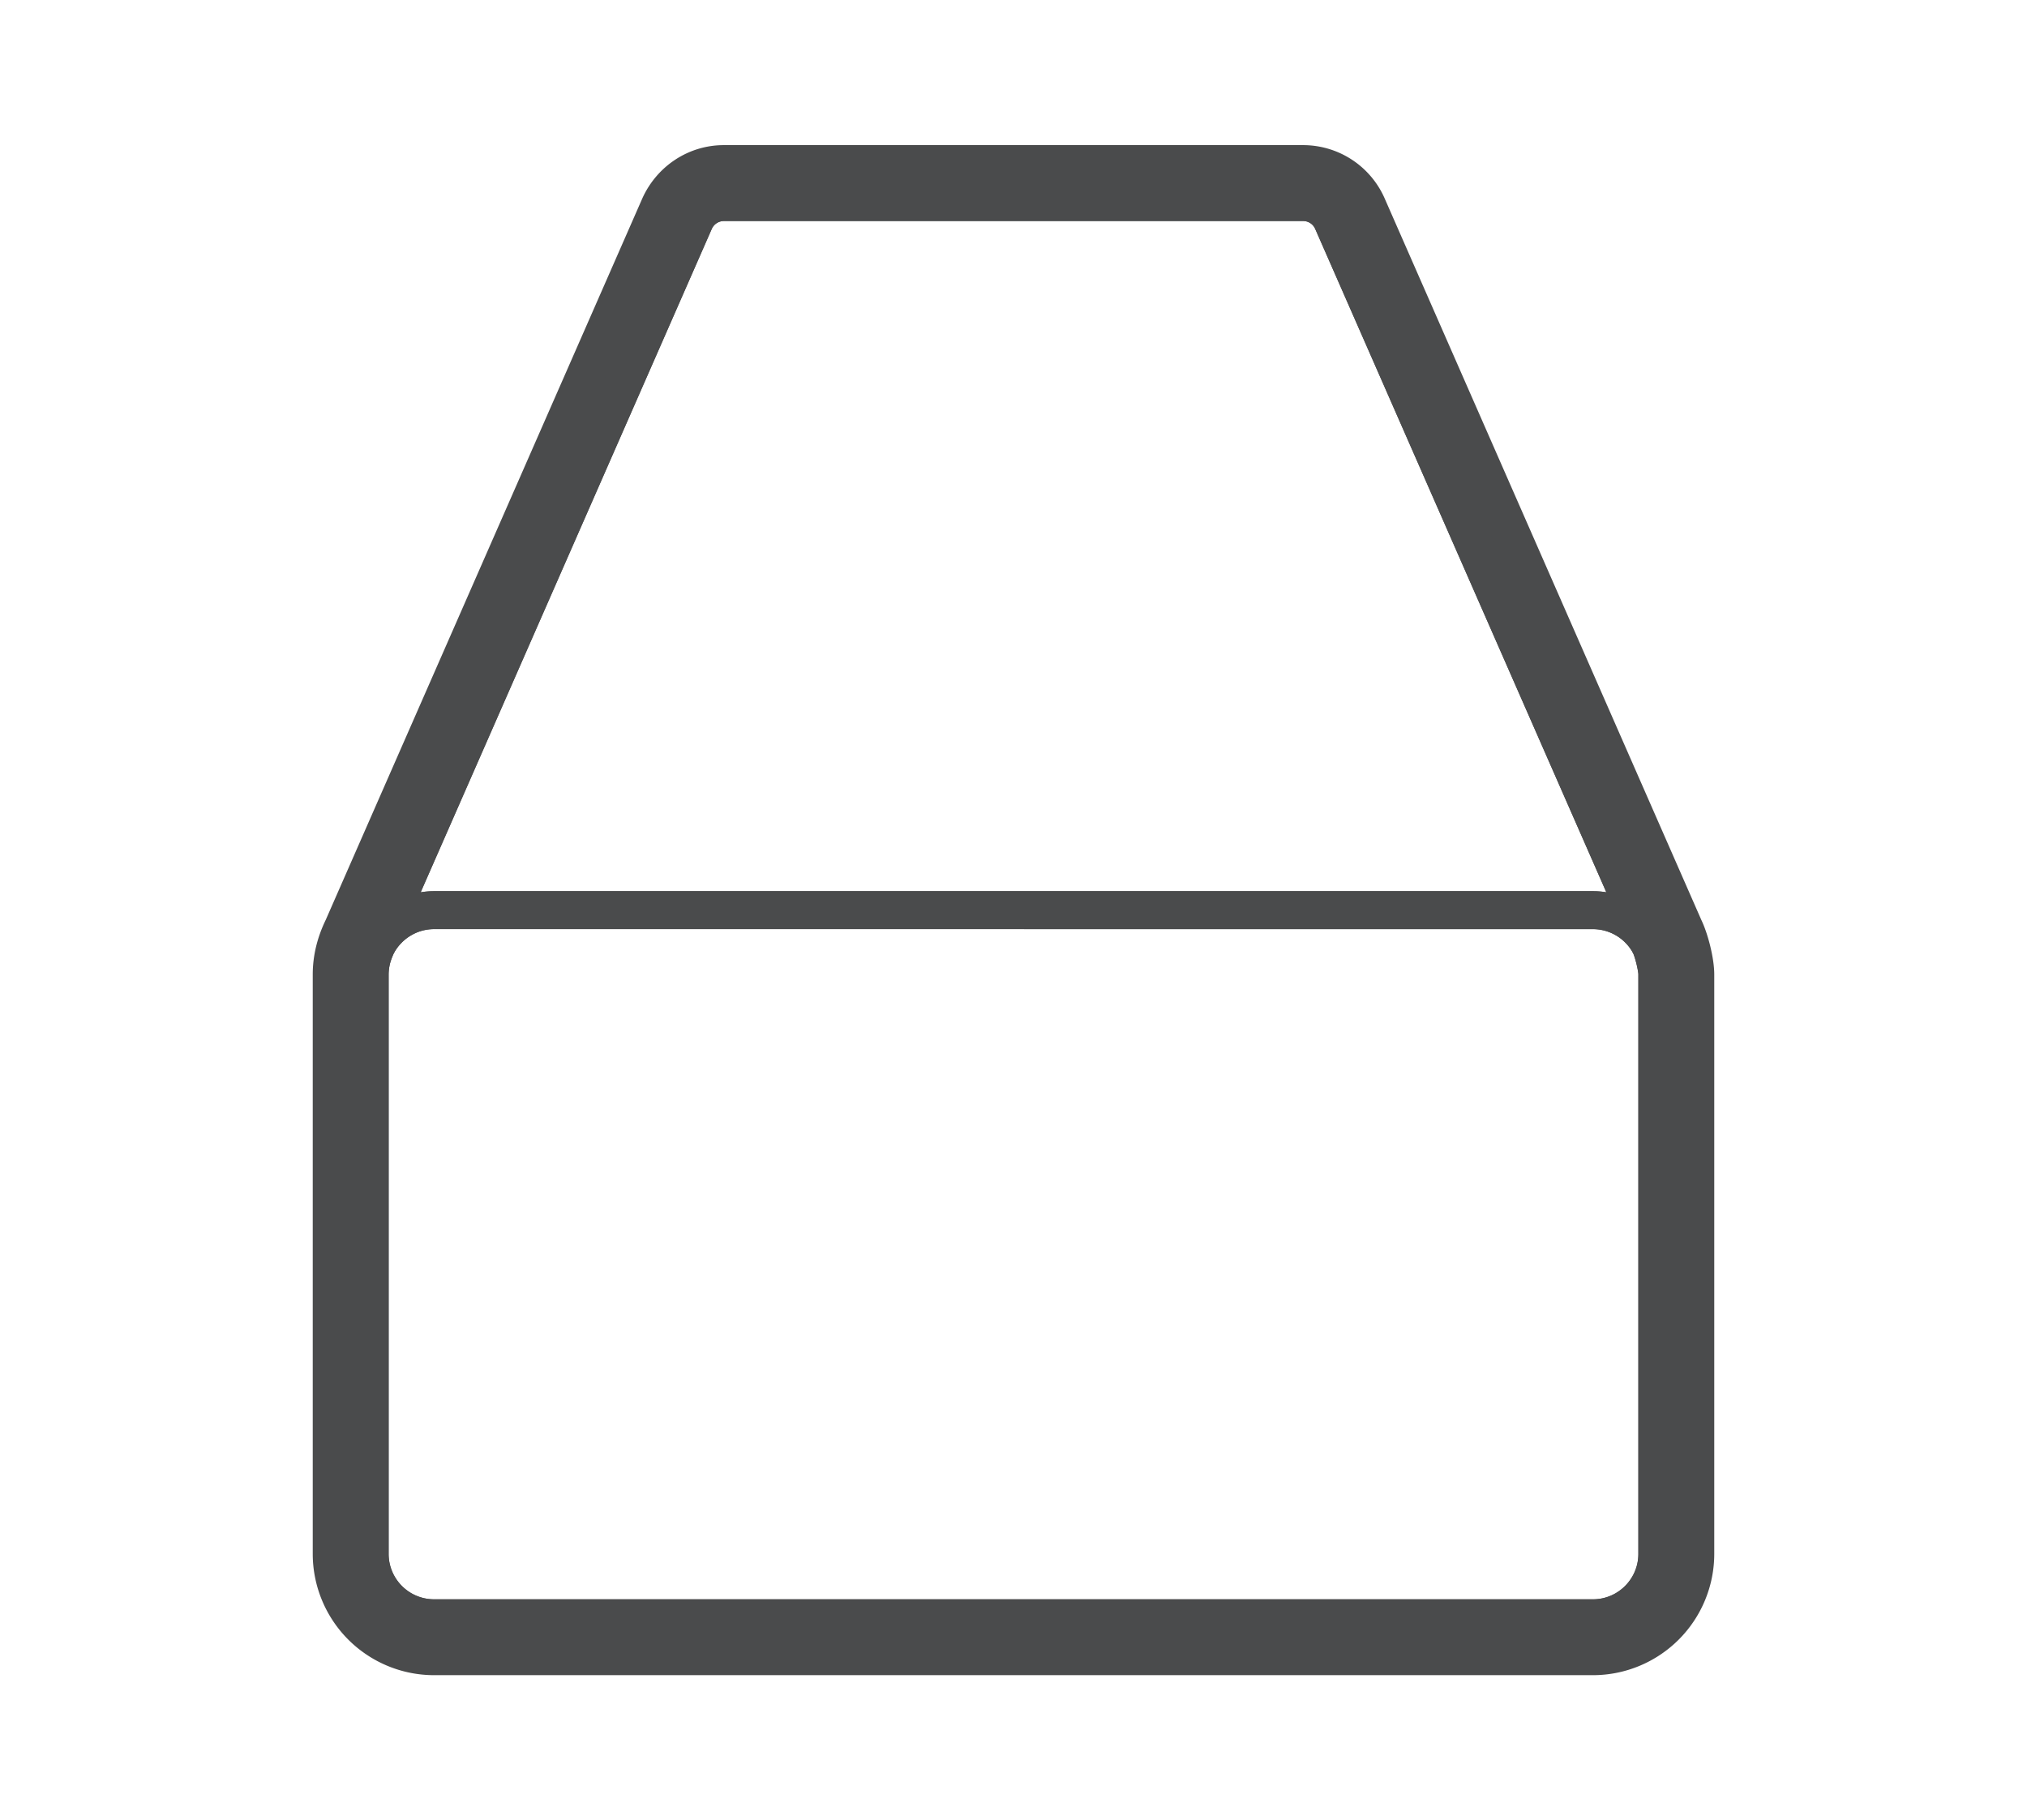 <svg xmlns="http://www.w3.org/2000/svg" width="213.706" height="191.94" viewBox="0 0 56.543 50.784">
  <g fill="#4a4b4c">
    <path d="M45.702 43.352c0 .699-.568 1.267-1.266 1.267H12.107a1.268 1.268 0 01-1.266-1.267V27.188c0-.198.05-.395.148-.6l.035-.078 8.834-20.133a.375.375 0 01.331-.211h16.165a.37.37 0 01.331.215l8.852 20.172.017.039c.06.13.145.469.148.6zm1.754-17.692L38.615 5.513a2.483 2.483 0 00-2.261-1.464H20.189c-.97 0-1.855.572-2.268 1.478L9.088 25.66c-.233.48-.364.992-.364 1.528v16.164a3.386 3.386 0 003.383 3.383h32.329a3.386 3.386 0 003.383-3.383V27.188c0-.47-.183-1.157-.363-1.528"/>
    <path d="M12.107 25.921c-.463 0-.891.255-1.117.665a2.52 2.52 0 00-.088.217 1.099 1.099 0 00-.048.213 1.241 1.241 0 00-.013.172v16.164c0 .699.568 1.266 1.266 1.266h32.328c.7 0 1.267-.568 1.267-1.266v-16.19a3.058 3.058 0 00-.127-.531l-.03-.059a1.272 1.272 0 00-1.11-.65zm32.328 19.756H12.107a2.327 2.327 0 01-2.325-2.325V27.188a2.372 2.372 0 01.203-.946 2.19 2.19 0 01.069-.149 2.343 2.343 0 012.053-1.23h32.328c.85 0 1.633.465 2.044 1.212.041.08.068.137.091.197l.012.033c.088.283.143.514.166.698.013.076.013.14.013.185v16.164a2.328 2.328 0 01-2.326 2.325"/>
    <path d="M12.107 24.863h32.328c.126 0 .25.01.373.03L36.685 6.381a.361.361 0 00-.331-.215H20.189a.369.369 0 00-.333.219l-8.12 18.508c.121-.02.245-.03.371-.03zm33.446 1.723a1.278 1.278 0 00-1.118-.665H12.107c-.463 0-.891.255-1.117.665l-.948-.468L18.89 5.953a1.432 1.432 0 011.3-.846h16.164c.558 0 1.068.33 1.297.842l.002.004 8.848 20.165-.948.468"/>
  </g>
</svg>
